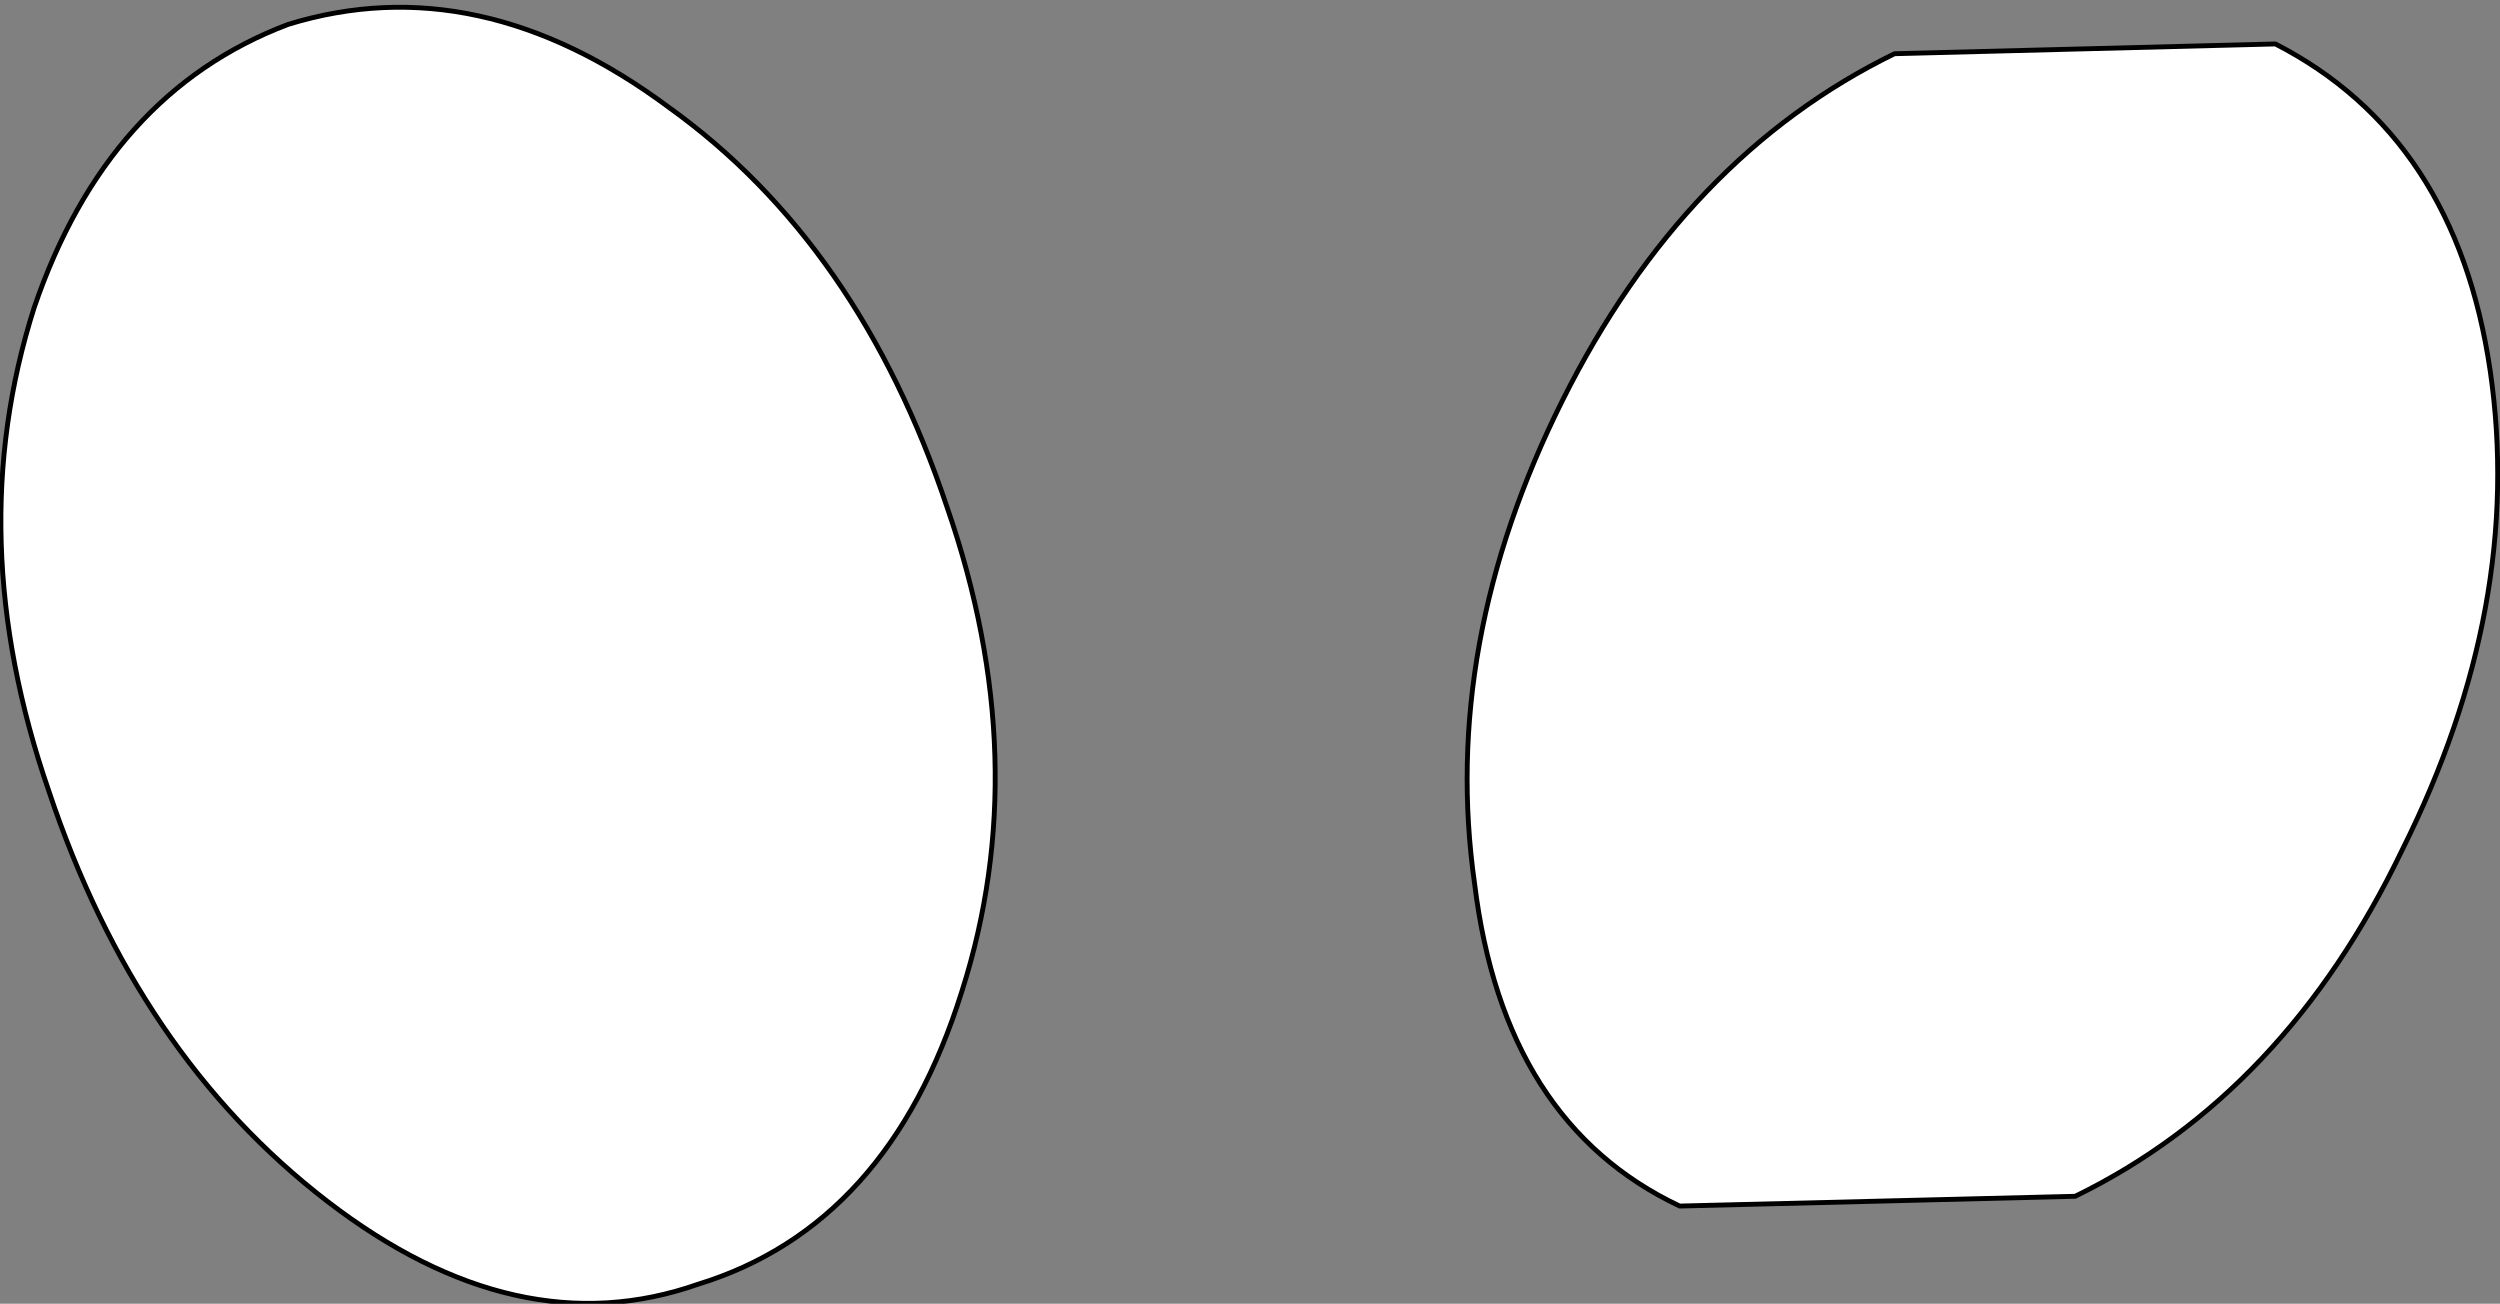 <?xml version="1.0" encoding="UTF-8" standalone="no"?>
<svg xmlns:xlink="http://www.w3.org/1999/xlink" height="13.35px" width="25.6px" xmlns="http://www.w3.org/2000/svg">
  <rect width="100%" height="100%" fill="#808080" stroke="none"/>
  <g transform="matrix(1.0, 0.0, 0.0, 1.0, 9.3, 6.7)">
    <path d="M0.55 3.45 Q-0.2 5.85 -2.15 6.45 -4.0 7.1 -5.95 5.6 -7.9 4.1 -8.8 1.4 -9.7 -1.2 -8.95 -3.55 -8.2 -5.75 -6.35 -6.45 -4.4 -7.05 -2.45 -5.6 -0.5 -4.2 0.4 -1.5 1.3 1.1 0.55 3.45" fill="#ffffff" fill-rule="evenodd" stroke="none"/>
    <path d="M0.55 3.45 Q-0.2 5.85 -2.15 6.45 -4.0 7.1 -5.95 5.6 -7.9 4.1 -8.8 1.4 -9.7 -1.2 -8.95 -3.55 -8.2 -5.75 -6.35 -6.45 -4.4 -7.05 -2.45 -5.6 -0.5 -4.2 0.4 -1.5 1.3 1.1 0.55 3.45 Z" fill="none" stroke="#000000" stroke-linecap="round" stroke-linejoin="round" stroke-width="0.05"/>
    <path d="M11.95 5.55 L7.9 5.65 Q6.1 4.8 5.8 2.35 5.45 -0.1 6.7 -2.6 7.95 -5.1 10.1 -6.15 L14.0 -6.25 Q15.85 -5.3 16.2 -2.9 16.55 -0.5 15.3 2.0 14.1 4.5 11.95 5.55" fill="#ffffff" fill-rule="evenodd" stroke="none"/>
    <path d="M11.95 5.55 L7.9 5.65 Q6.1 4.8 5.8 2.35 5.45 -0.1 6.7 -2.6 7.95 -5.1 10.1 -6.15 L14.0 -6.25 Q15.85 -5.3 16.2 -2.9 16.55 -0.5 15.3 2.0 14.1 4.5 11.95 5.55 Z" fill="none" stroke="#000000" stroke-linecap="round" stroke-linejoin="round" stroke-width="0.05"/>
  </g>
</svg>
